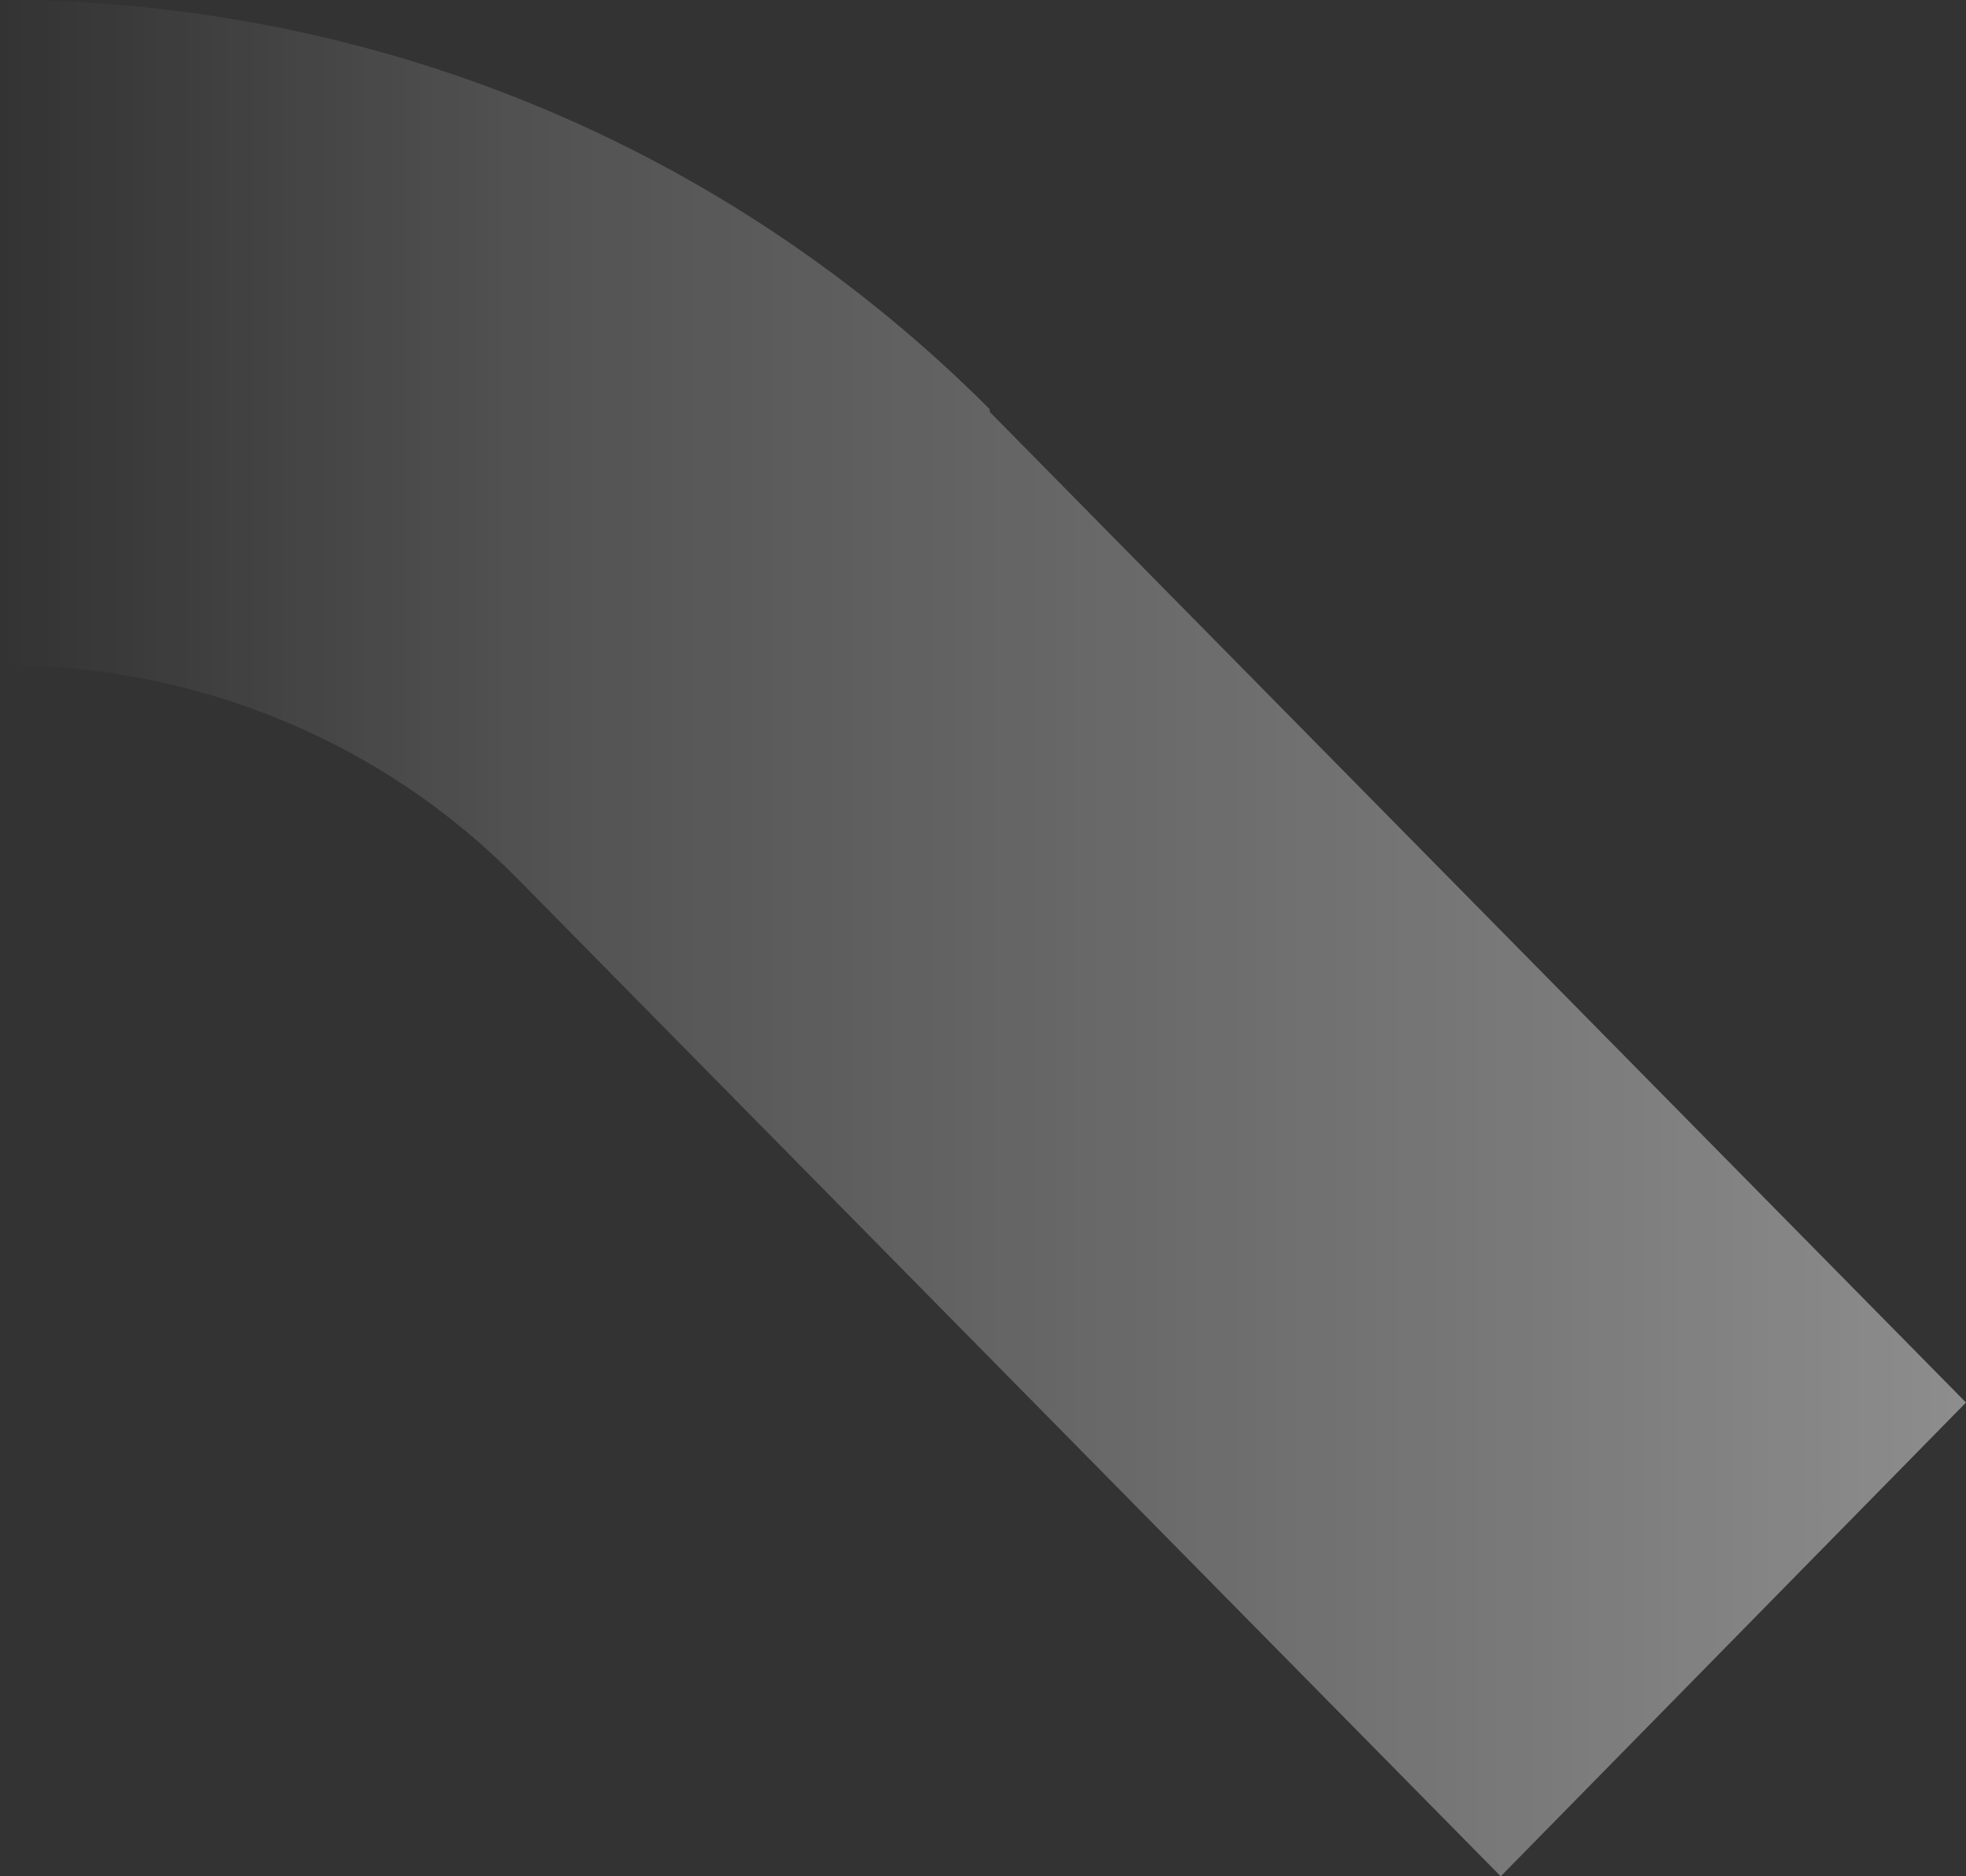 <svg width="1069" height="1020" viewBox="0 0 1069 1020" fill="none" xmlns="http://www.w3.org/2000/svg">
<rect x="0" y="0" width="1069" height="1020" fill="#333333" stroke="none"/>
<path d="M538.156 222.439C394.843 79.024 203.271 0 0 0L0 361.463C106.754 361.463 207.658 402.439 282.239 478.537L816.008 1020L1069 762.439L538.156 223.902V222.439Z" fill="url(#paint0_linear_939_5060)"/>
<defs>
<linearGradient id="paint0_linear_939_5060" x1="0" y1="509.268" x2="4081.5" y2="509.268" gradientUnits="userSpaceOnUse">
<stop stop-color="white" stop-opacity="0"/>
<stop offset="0.07" stop-color="white" stop-opacity="0.15"/>
<stop offset="0.2" stop-color="white" stop-opacity="0.34"/>
<stop offset="0.39" stop-color="white" stop-opacity="0.65"/>
<stop offset="0.6" stop-color="white"/>
<stop offset="0.9" stop-color="white"/>
</linearGradient>
</defs>
</svg>
